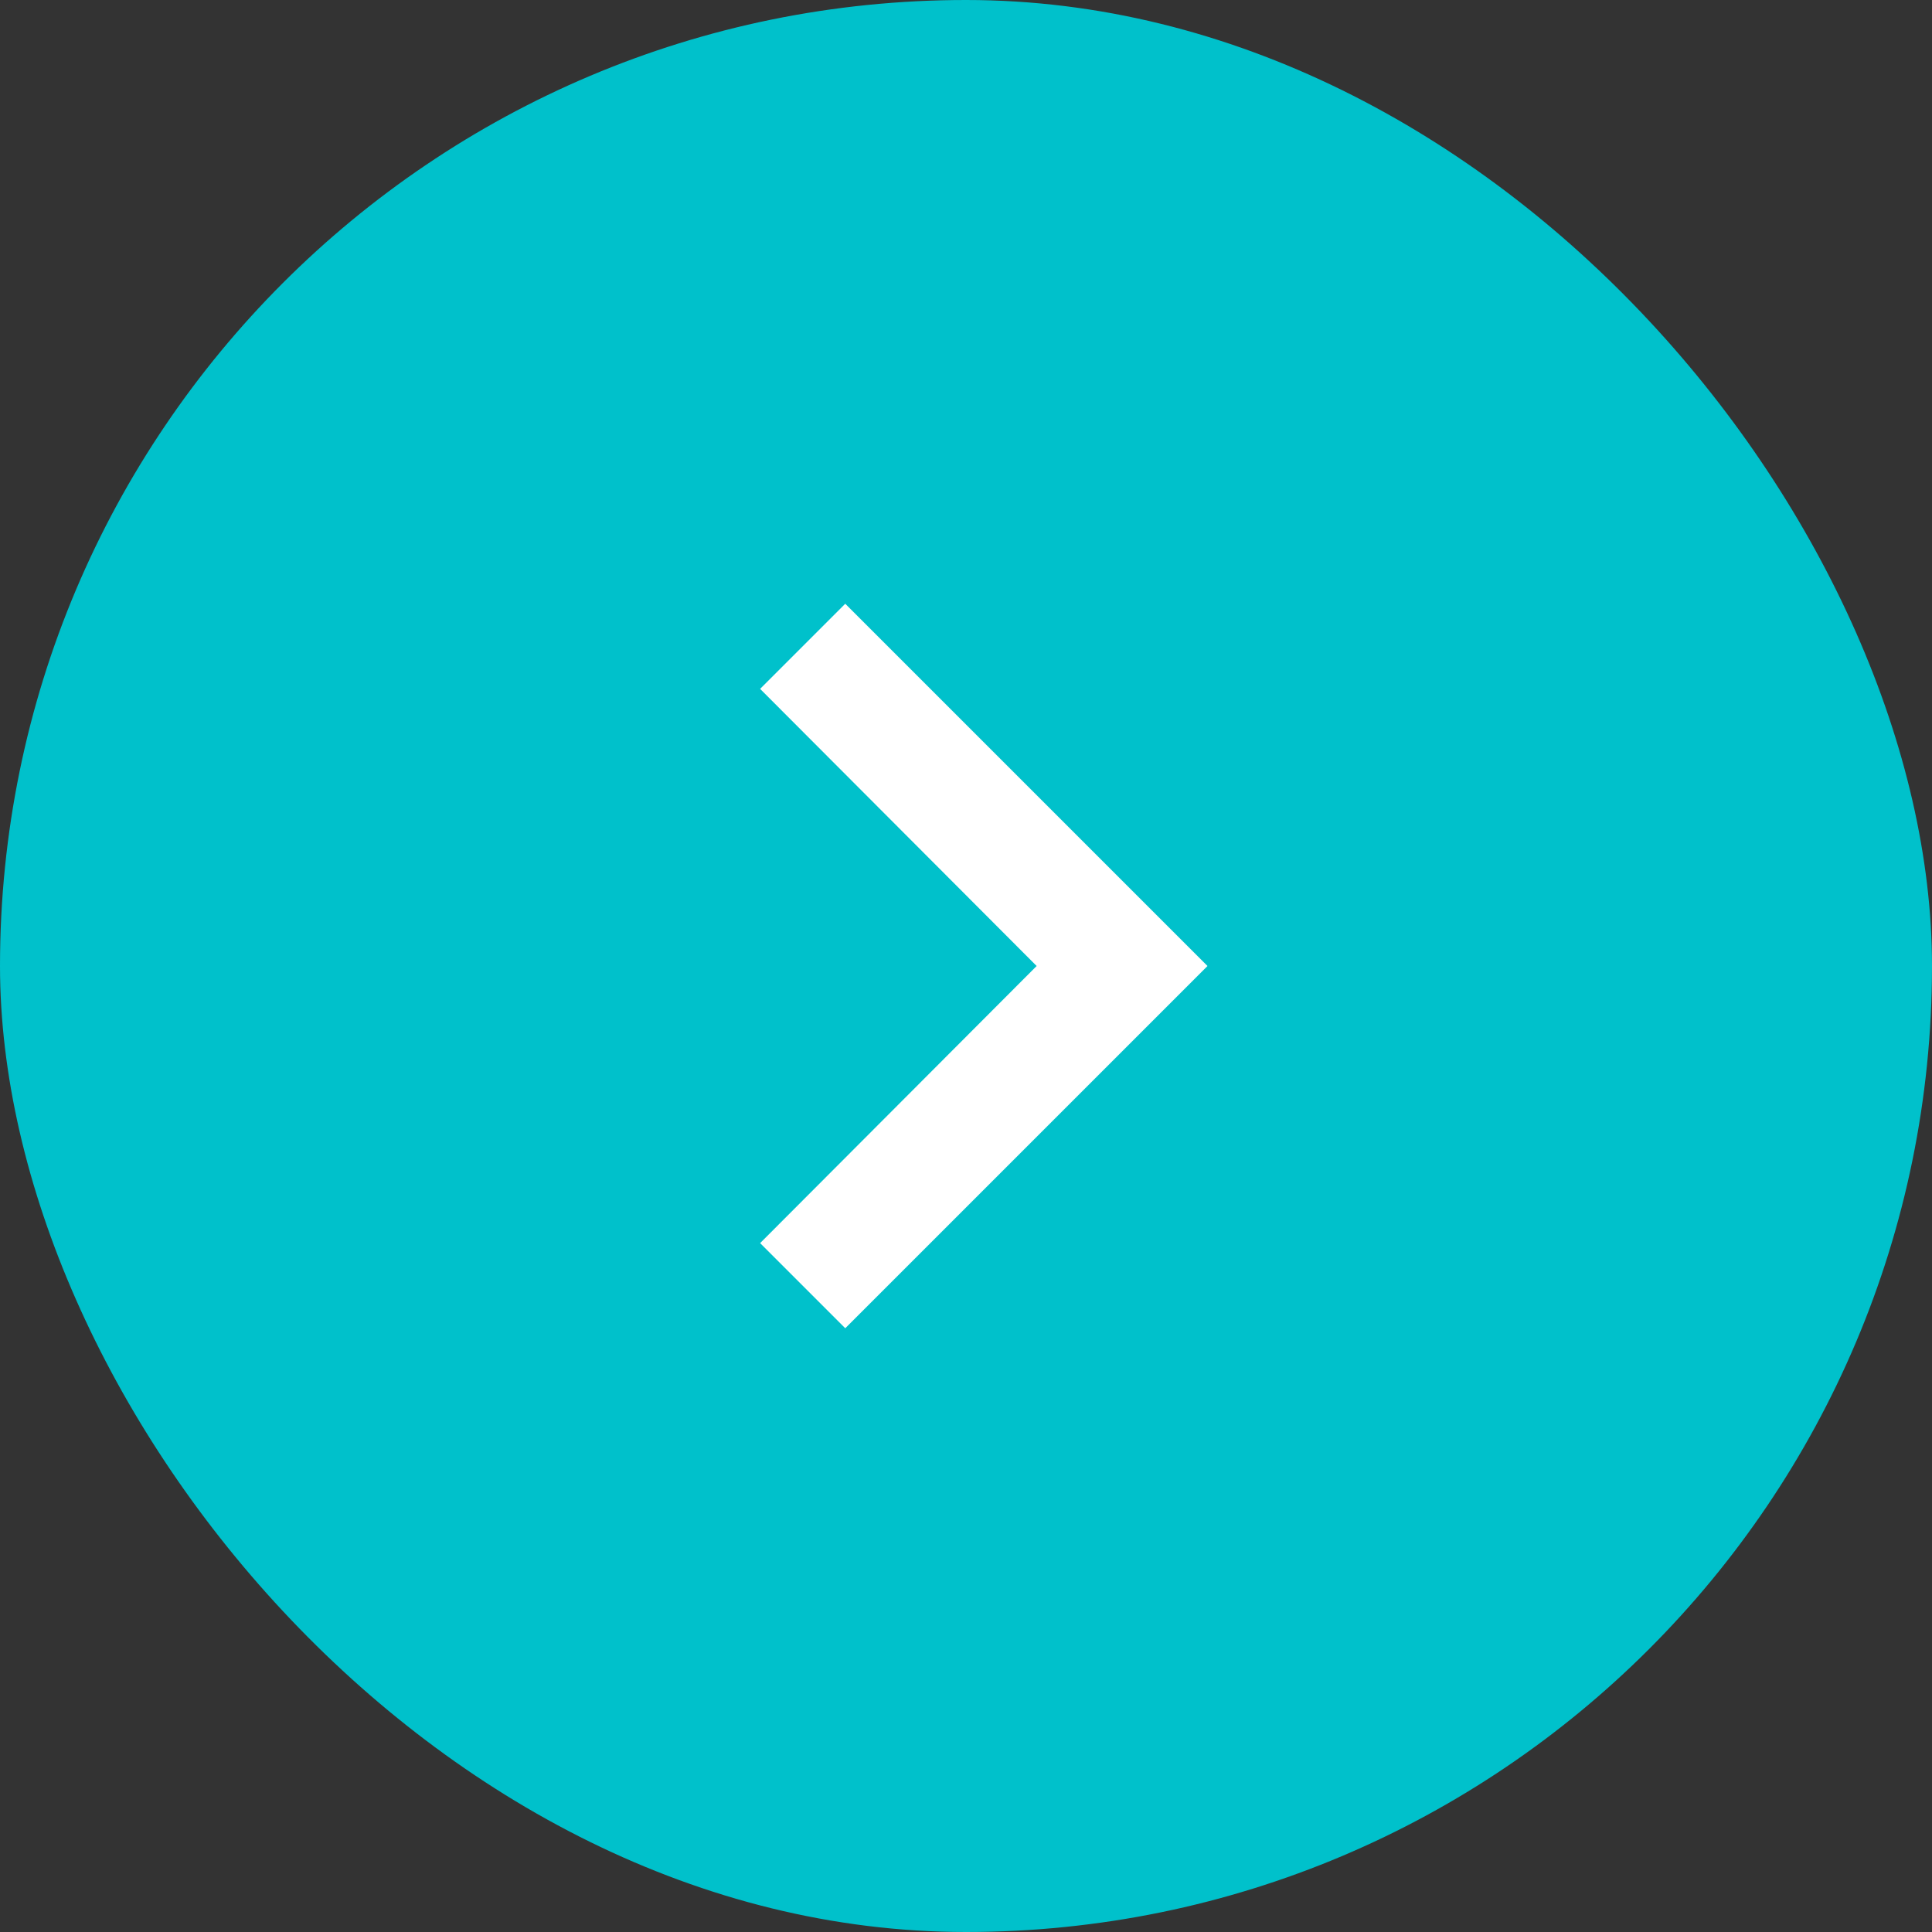 <?xml version="1.0" encoding="UTF-8"?> <svg xmlns="http://www.w3.org/2000/svg" width="32" height="32" viewBox="0 0 32 32" fill="none"><rect x="0" y="0" width="32" height="32" fill="#333333" stroke="none"/> <rect width="32" height="32" rx="16" fill="#00C1CB"></rect> <path d="M12.59 20.59L17.17 16L12.59 11.41L14 10L20 16L14 22L12.59 20.59Z" fill="white"></path> </svg> 